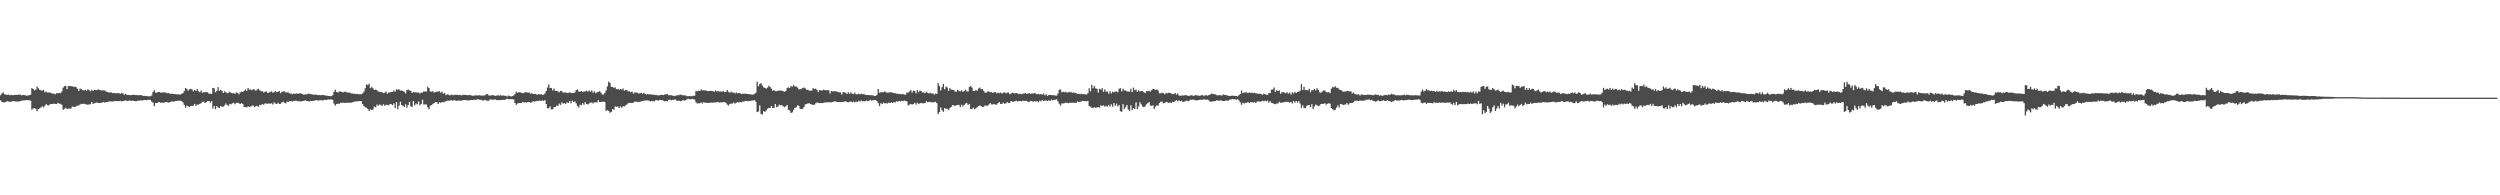 <?xml version="1.0" encoding="UTF-8"?>
<svg xmlns="http://www.w3.org/2000/svg" width="1920" height="150">
  <path d="M0 73.110h1v3.975H0zM1 71.609h1v6.690H1zM2 71.019h1v7.666H2zM3 72.436h1v6.244H3zM4 72.644h1v5.484H4zM5 72.840h1v4.859H5zM6 72.556h1v5.465H6zM7 73.178h1v4.961H7zM8 72.783h1v5.488H8zM9 73.124h1v4.568H9zM10 73.073h1v4.474H10zM11 72.840h1v5.080H11zM12 72.822h1v5.135H12zM13 72.959h1v4.945H13zM14 72.511h1v5.584H14zM15 72.682h1v4.946H15zM16 73.291h1v4.004H16zM17 72.904h1v4.285H17zM18 73.017h1v4.093H18zM19 73.220h1v3.795H19zM20 73.483h1v3.363H20zM21 73.357h1v3.655H21zM22 73.059h1v3.891H22zM23 72.762h1v4.551H23zM24 67.650h1v16.603H24zM25 68.436h1v14.849H25zM26 69.444h1v13.619H26zM27 68.827h1v14.783H27zM28 66.441h1v18.994H28zM29 67.825h1v15.928H29zM30 68.927h1v14.337H30zM31 69.429h1v12.999H31zM32 69.592h1v12.025H32zM33 69.077h1v13.482H33zM34 70.939h1v10.233H34zM35 70.236h1v9.783H35zM36 71.059h1v9.756H36zM37 71.059h1v9.968H37zM38 71.020h1v8.990H38zM39 71.647h1v8.158H39zM40 71.853h1v8.079H40zM41 71.921h1v7.671H41zM42 72.388h1v7.409H42zM43 71.558h1v8.323H43zM44 71.610h1v7.354H44zM45 71.385h1v8.229H45zM46 71.557h1v8.181H46zM47 70.247h1v10.244H47zM48 67.353h1v16.996H48zM49 66.138h1v17.497H49zM50 65.960h1v16.839H50zM51 68.470h1v15.406H51zM52 66.125h1v17.228H52zM53 65.937h1v17.572H53zM54 66.220h1v17.202H54zM55 66.261h1v15.576H55zM56 66.755h1v15.248H56zM57 66.475h1v15.774H57zM58 66.974h1v14.670H58zM59 68.074h1v12.966H59zM60 69.950h1v11.124H60zM61 67.945h1v12.284H61zM62 68.567h1v11.157H62zM63 69.172h1v10.723H63zM64 69.423h1v10.261H64zM65 69.015h1v11.029H65zM66 69.561h1v10.634H66zM67 68.603h1v11.904H67zM68 69.284h1v10.837H68zM69 70.068h1v10.010H69zM70 68.950h1v9.409H70zM71 69.818h1v9.933H71zM72 68.972h1v10.416H72zM73 69.034h1v9.924H73zM74 69.212h1v9.485H74zM75 68.615h1v10.543H75zM76 69.087h1v10.065H76zM77 69.325h1v9.675H77zM78 69.537h1v9.191H78zM79 69.316h1v9.058H79zM80 69.501h1v9.358H80zM81 70.278h1v8.118H81zM82 70.580h1v7.721H82zM83 71.018h1v7.032H83zM84 70.988h1v6.863H84zM85 70.898h1v6.954H85zM86 71.493h1v6.473H86zM87 71.328h1v6.397H87zM88 71.576h1v6.067H88zM89 71.657h1v6.018H89zM90 71.428h1v6.189H90zM91 71.672h1v5.981H91zM92 72.004h1v5.432H92zM93 71.324h1v6.605H93zM94 71.957h1v5.617H94zM95 72.735h1v4.686H95zM96 72.059h1v5.009H96zM97 72.871h1v4.605H97zM98 72.895h1v4.626H98zM99 73.002h1v4.124H99zM100 73.109h1v4.346H100zM101 72.857h1v4.481H101zM102 72.832h1v4.535H102zM103 72.990h1v4.650H103zM104 72.991h1v4.895H104zM105 73.086h1v4.318H105zM106 73.202h1v4.182H106zM107 73.033h1v4.146H107zM108 73.078h1v4.031H108zM109 73.521h1v3.693H109zM110 73.635h1v3.210H110zM111 73.646h1v3.094H111zM112 73.791h1v3.150H112zM113 73.921h1v2.897H113zM114 73.922h1v2.654H114zM115 73.944h1v2.780H115zM116 73.294h1v4.863H116zM117 70.751h1v8.078H117zM118 69.231h1v12.266H118zM119 71.131h1v7.996H119zM120 71.170h1v7.968H120zM121 70.681h1v7.944H121zM122 70.679h1v7.664H122zM123 71.178h1v7.805H123zM124 71.084h1v7.624H124zM125 70.905h1v8.160H125zM126 71.023h1v7.578H126zM127 71.108h1v7.241H127zM128 71.605h1v6.831H128zM129 71.396h1v7.421H129zM130 72.118h1v6.389H130zM131 71.868h1v6.146H131zM132 72.114h1v5.820H132zM133 72.202h1v5.860H133zM134 72.357h1v5.333H134zM135 72.462h1v5.058H135zM136 72.448h1v4.906H136zM137 72.540h1v4.846H137zM138 72.643h1v4.683H138zM139 72.052h1v5.562H139zM140 71.563h1v7.006H140zM141 69.920h1v10.684H141zM142 67.657h1v15.079H142zM143 68.230h1v12.804H143zM144 69.668h1v11.960H144zM145 68.550h1v13.695H145zM146 68.197h1v13.154H146zM147 68.771h1v12.551H147zM148 70.122h1v11.010H148zM149 69.053h1v10.774H149zM150 69.877h1v11.436H150zM151 68.296h1v12.034H151zM152 70.116h1v10.221H152zM153 70.807h1v8.971H153zM154 69.492h1v9.760H154zM155 71.217h1v6.991H155zM156 70.770h1v7.270H156zM157 70.876h1v8.230H157zM158 70.589h1v7.894H158zM159 70.852h1v6.726H159zM160 72.002h1v5.637H160zM161 71.885h1v6.956H161zM162 72.093h1v5.561H162zM163 67.490h1v15.850H163zM164 67.864h1v13.542H164zM165 70.860h1v13.011H165zM166 69.842h1v11.693H166zM167 66.926h1v15.609H167zM168 69.629h1v13.310H168zM169 69.019h1v12.464H169zM170 69.752h1v12.197H170zM171 71.397h1v10.472H171zM172 70.167h1v10.773H172zM173 70.923h1v8.565H173zM174 71.635h1v9.056H174zM175 71.224h1v10.025H175zM176 70.396h1v9.372H176zM177 71.396h1v8.751H177zM178 71.603h1v7.726H178zM179 71.497h1v7.475H179zM180 72.105h1v7.985H180zM181 70.959h1v8.086H181zM182 71.248h1v7.597H182zM183 72.460h1v6.921H183zM184 70.983h1v8.825H184zM185 70.385h1v8.872H185zM186 70.728h1v9.198H186zM187 69.727h1v12.359H187zM188 68.706h1v13.543H188zM189 69.748h1v12.720H189zM190 67.660h1v14.122H190zM191 68.760h1v13.334H191zM192 68.755h1v13.105H192zM193 69.309h1v11.767H193zM194 68.527h1v12.639H194zM195 68.773h1v13.467H195zM196 69.733h1v11.876H196zM197 68.766h1v12.565H197zM198 68.182h1v13.886H198zM199 69.389h1v11.143H199zM200 70.110h1v10.701H200zM201 70.056h1v9.809H201zM202 71.021h1v9.475H202zM203 70.490h1v8.946H203zM204 70.165h1v9.338H204zM205 71.277h1v8.433H205zM206 71.258h1v8.121H206zM207 70.623h1v9.071H207zM208 70.153h1v9.145H208zM209 71.187h1v9.055H209zM210 70.777h1v7.795H210zM211 70.003h1v9.588H211zM212 70.818h1v9.041H212zM213 70.436h1v8.482H213zM214 69.884h1v9.956H214zM215 71.582h1v8.127H215zM216 70.552h1v8.073H216zM217 70.179h1v7.934H217zM218 70.202h1v8.756H218zM219 71.066h1v8.310H219zM220 70.913h1v7.202H220zM221 71.083h1v7.172H221zM222 71.857h1v5.903H222zM223 71.689h1v5.926H223zM224 72.386h1v5.637H224zM225 71.841h1v5.655H225zM226 72.120h1v5.294H226zM227 71.729h1v5.628H227zM228 71.935h1v5.844H228zM229 71.871h1v5.808H229zM230 71.540h1v6.407H230zM231 71.943h1v5.883H231zM232 72.277h1v5.307H232zM233 72.809h1v4.654H233zM234 72.270h1v4.664H234zM235 72.634h1v4.951H235zM236 71.892h1v5.737H236zM237 72.052h1v5.922H237zM238 72.308h1v5.172H238zM239 72.321h1v5.251H239zM240 72.667h1v4.805H240zM241 72.734h1v4.524H241zM242 72.704h1v4.292H242zM243 72.705h1v4.295H243zM244 73.125h1v4.171H244zM245 72.946h1v4.044H245zM246 73.224h1v3.692H246zM247 72.927h1v4.226H247zM248 72.964h1v4.075H248zM249 73.262h1v3.371H249zM250 73.459h1v3.298H250zM251 73.512h1v3.105H251zM252 73.739h1v2.675H252zM253 73.852h1v2.595H253zM254 73.856h1v2.527H254zM255 73.165h1v3.462H255zM256 70.588h1v8.942H256zM257 68.846h1v12.300H257zM258 70.587h1v9.322H258zM259 71.060h1v8.570H259zM260 70.374h1v9.333H260zM261 70.249h1v8.655H261zM262 70.548h1v8.425H262zM263 70.981h1v7.816H263zM264 70.415h1v8.653H264zM265 70.513h1v8.391H265zM266 70.984h1v8.052H266zM267 71.185h1v7.526H267zM268 71.019h1v8.059H268zM269 71.707h1v7.191H269zM270 71.623h1v6.961H270zM271 72.154h1v6.167H271zM272 71.940h1v6.103H272zM273 72.238h1v5.648H273zM274 72.076h1v5.850H274zM275 72.377h1v5.255H275zM276 72.263h1v5.362H276zM277 72.321h1v5.420H277zM278 71.710h1v8.236H278zM279 70.369h1v11.090H279zM280 67.792h1v14.615H280zM281 64.853h1v17.899H281zM282 65.391h1v18.312H282zM283 64.246h1v21.125H283zM284 67.690h1v16.354H284zM285 66.696h1v17.843H285zM286 67.817h1v16.250H286zM287 69.133h1v12.698H287zM288 68.738h1v13.709H288zM289 69.284h1v11.049H289zM290 70.239h1v11.008H290zM291 70.523h1v9.702H291zM292 70.803h1v10.013H292zM293 70.754h1v10.536H293zM294 71.563h1v8.442H294zM295 71.190h1v10.082H295zM296 70.324h1v10.187H296zM297 71.983h1v8.627H297zM298 71.040h1v9.855H298zM299 71.017h1v8.911H299zM300 70.581h1v9.464H300zM301 70.678h1v10.102H301zM302 69.506h1v9.920H302zM303 70.405h1v12.652H303zM304 68.614h1v9.829H304zM305 68.878h1v14.920H305zM306 68.613h1v12.551H306zM307 69.621h1v8.508H307zM308 69.368h1v11.271H308zM309 70.005h1v11.286H309zM310 70.421h1v11.777H310zM311 71.706h1v8.426H311zM312 69.193h1v13.556H312zM313 68.695h1v12.033H313zM314 69.422h1v8.787H314zM315 69.760h1v11.846H315zM316 71.370h1v10.807H316zM317 70.584h1v7.053H317zM318 71.006h1v9.879H318zM319 70.849h1v8.594H319zM320 71.155h1v9.040H320zM321 70.983h1v6.998H321zM322 71.858h1v8.937H322zM323 71.166h1v8.761H323zM324 71.045h1v5.536H324zM325 70.158h1v10.141H325zM326 70.278h1v9.913H326zM327 70.304h1v9.927H327zM328 66.668h1v15.788H328zM329 67.701h1v16.287H329zM330 70.224h1v10.984H330zM331 70.393h1v10.306H331zM332 70.058h1v9.731H332zM333 71.144h1v7.942H333zM334 70.673h1v7.735H334zM335 70.330h1v8.215H335zM336 70.328h1v9.559H336zM337 70.022h1v8.525H337zM338 71.207h1v7.788H338zM339 70.375h1v7.896H339zM340 71.977h1v6.621H340zM341 71.338h1v6.865H341zM342 73.070h1v4.725H342zM343 72.432h1v4.817H343zM344 72.688h1v4.623H344zM345 73.260h1v4.061H345zM346 72.713h1v4.191H346zM347 72.842h1v4.539H347zM348 73.109h1v3.847H348zM349 72.686h1v4.395H349zM350 72.848h1v4.555H350zM351 72.796h1v4.526H351zM352 73.038h1v4.138H352zM353 72.880h1v4.545H353zM354 73.294h1v4.012H354zM355 72.803h1v4.017H355zM356 72.860h1v3.964H356zM357 72.865h1v4.101H357zM358 73.086h1v3.863H358zM359 73.134h1v4.008H359zM360 72.971h1v4.104H360zM361 73.089h1v3.789H361zM362 73.466h1v3.267H362zM363 73.526h1v3.247H363zM364 73.381h1v3.090H364zM365 73.143h1v3.690H365zM366 73.336h1v2.883H366zM367 73.196h1v3.198H367zM368 73.112h1v3.460H368zM369 73.481h1v3.172H369zM370 73.365h1v3.856H370zM371 73.360h1v3.718H371zM372 73.140h1v3.525H372zM373 72.283h1v5.000H373zM374 72.283h1v5.037H374zM375 73.317h1v3.984H375zM376 73.408h1v2.872H376zM377 73.172h1v3.264H377zM378 73.054h1v3.694H378zM379 73.321h1v3.006H379zM380 73.625h1v2.793H380zM381 73.376h1v3.471H381zM382 73.140h1v3.847H382zM383 73.412h1v3.410H383zM384 73.096h1v3.764H384zM385 73.578h1v3.152H385zM386 73.254h1v3.388H386zM387 73.541h1v3.139H387zM388 73.564h1v2.768H388zM389 74.184h1v1.583H389zM390 73.379h1v2.840H390zM391 73.655h1v2.498H391zM392 74.138h1v2.011H392zM393 73.758h1v2.525H393zM394 73.331h1v2.965H394zM395 72.301h1v6.777H395zM396 70.472h1v10.061H396zM397 71.233h1v8.291H397zM398 70.789h1v8.315H398zM399 71.002h1v8.138H399zM400 71.150h1v7.875H400zM401 71.698h1v6.556H401zM402 71.255h1v7.475H402zM403 70.811h1v7.752H403zM404 70.811h1v7.980H404zM405 71.276h1v7.048H405zM406 70.945h1v7.522H406zM407 71.925h1v7.014H407zM408 71.595h1v6.905H408zM409 72.249h1v5.522H409zM410 72.213h1v5.822H410zM411 72.026h1v5.834H411zM412 72.912h1v4.533H412zM413 72.203h1v5.305H413zM414 72.543h1v4.783H414zM415 72.258h1v5.230H415zM416 72.846h1v4.293H416zM417 72.740h1v4.792H417zM418 71.799h1v5.066H418zM419 69.784h1v10.136H419zM420 67.168h1v15.921H420zM421 64.830h1v18.445H421zM422 67.669h1v13.999H422zM423 67.526h1v16.551H423zM424 69.412h1v14.580H424zM425 68.025h1v14.230H425zM426 69.715h1v12.451H426zM427 69.754h1v11.275H427zM428 70.158h1v11.229H428zM429 70.840h1v8.706H429zM430 69.794h1v10.764H430zM431 70.095h1v8.534H431zM432 71.131h1v8.512H432zM433 71.080h1v8.141H433zM434 70.901h1v8.907H434zM435 71.415h1v7.192H435zM436 71.251h1v7.852H436zM437 71.048h1v6.530H437zM438 71.148h1v8.221H438zM439 71.530h1v5.723H439zM440 71.440h1v6.937H440zM441 70.940h1v6.882H441zM442 69.184h1v10.175H442zM443 68.711h1v12.759H443zM444 70.288h1v12.364H444zM445 70.431h1v10.004H445zM446 69.879h1v10.946H446zM447 70.811h1v8.420H447zM448 70.235h1v10.207H448zM449 70.269h1v8.158H449zM450 69.512h1v10.368H450zM451 70.383h1v9.860H451zM452 69.498h1v9.976H452zM453 70.431h1v8.367H453zM454 69.480h1v9.276H454zM455 71.212h1v8.251H455zM456 70.121h1v8.432H456zM457 71.653h1v6.877H457zM458 70.883h1v7.832H458zM459 70.671h1v6.304H459zM460 69.962h1v8.441H460zM461 70.998h1v7.324H461zM462 72.544h1v5.578H462zM463 72.624h1v5.345H463zM464 71.398h1v6.985H464zM465 69.434h1v15.671H465zM466 66.374h1v18.233H466zM467 62.728h1v22.464H467zM468 63.630h1v22.942H468zM469 66.685h1v19.259H469zM470 66.760h1v17.039H470zM471 67.437h1v16.828H471zM472 67.102h1v14.675H472zM473 68.467h1v13.562H473zM474 68.452h1v13.289H474zM475 68.895h1v14.125H475zM476 68.322h1v13.418H476zM477 68.867h1v13.852H477zM478 67.920h1v13.717H478zM479 69.646h1v12.142H479zM480 69.066h1v11.828H480zM481 69.349h1v10.873H481zM482 70.149h1v9.090H482zM483 70.080h1v8.884H483zM484 70.765h1v8.294H484zM485 70.376h1v8.671H485zM486 71.881h1v6.984H486zM487 70.938h1v7.080H487zM488 71.088h1v6.999H488zM489 71.242h1v7.149H489zM490 71.826h1v6.409H490zM491 71.531h1v6.803H491zM492 71.286h1v6.411H492zM493 72.011h1v5.593H493zM494 71.324h1v5.964H494zM495 72.007h1v5.200H495zM496 72.602h1v4.560H496zM497 72.111h1v4.982H497zM498 72.566h1v4.812H498zM499 72.360h1v5.550H499zM500 72.663h1v4.813H500zM501 72.763h1v5.028H501zM502 72.777h1v5.078H502zM503 73.018h1v3.972H503zM504 72.988h1v3.863H504zM505 73.357h1v4.004H505zM506 73.140h1v3.632H506zM507 72.877h1v3.976H507zM508 72.856h1v4.074H508zM509 73.031h1v4.353H509zM510 72.531h1v5.274H510zM511 72.426h1v5.256H511zM512 72.192h1v5.629H512zM513 73.101h1v3.662H513zM514 73.143h1v3.374H514zM515 73.105h1v3.945H515zM516 73.432h1v3.218H516zM517 73.642h1v3.055H517zM518 73.840h1v2.415H518zM519 73.223h1v3.924H519zM520 73.151h1v4.341H520zM521 73.082h1v4.199H521zM522 72.657h1v5.128H522zM523 72.792h1v4.685H523zM524 73.291h1v3.550H524zM525 73.157h1v4.133H525zM526 73.338h1v3.675H526zM527 73.871h1v2.505H527zM528 73.866h1v1.944H528zM529 73.794h1v2.491H529zM530 73.859h1v2.412H530zM531 73.859h1v2.011H531zM532 73.597h1v2.674H532zM533 73.472h1v2.983H533zM534 70.010h1v8.621H534zM535 70.105h1v9.415H535zM536 69.636h1v9.696H536zM537 69.955h1v9.392H537zM538 68.651h1v9.940H538zM539 69.415h1v10.092H539zM540 69.327h1v9.107H540zM541 69.465h1v9.492H541zM542 69.570h1v9.277H542zM543 69.969h1v9.088H543zM544 69.928h1v9.055H544zM545 69.808h1v9.092H545zM546 69.845h1v8.892H546zM547 70.006h1v8.910H547zM548 70.385h1v8.361H548zM549 69.497h1v9.102H549zM550 70.304h1v8.351H550zM551 69.807h1v8.475H551zM552 70.292h1v8.558H552zM553 70.170h1v8.415H553zM554 70.438h1v8.265H554zM555 69.960h1v8.484H555zM556 70.750h1v7.806H556zM557 70.612h1v8.219H557zM558 69.086h1v11.216H558zM559 70.551h1v10.475H559zM560 71.238h1v8.488H560zM561 70.353h1v9.297H561zM562 71.108h1v8.305H562zM563 71.019h1v7.609H563zM564 71.732h1v7.821H564zM565 70.984h1v7.862H565zM566 71.686h1v6.666H566zM567 71.476h1v7.343H567zM568 71.591h1v6.663H568zM569 72.274h1v6.254H569zM570 71.857h1v6.106H570zM571 72.078h1v5.923H571zM572 71.856h1v5.605H572zM573 72.212h1v5.288H573zM574 72.242h1v5.557H574zM575 72.415h1v5.040H575zM576 72.448h1v5.181H576zM577 72.586h1v4.547H577zM578 72.584h1v4.540H578zM579 72.165h1v4.740H579zM580 71.108h1v7.046H580zM581 62.658h1v23.438H581zM582 66.249h1v19.350H582zM583 64.565h1v16.372H583zM584 63.825h1v23.660H584zM585 65.643h1v22.330H585zM586 67.056h1v18.364H586zM587 67.574h1v18.270H587zM588 68.061h1v16.836H588zM589 67.272h1v16.163H589zM590 65.776h1v17.069H590zM591 66.868h1v16.031H591zM592 68.097h1v13.235H592zM593 69.684h1v13.289H593zM594 69.293h1v13.557H594zM595 70.039h1v9.908H595zM596 70.011h1v12.238H596zM597 69.684h1v12.151H597zM598 69.525h1v10.843H598zM599 69.551h1v11.392H599zM600 69.590h1v11.117H600zM601 70.090h1v11.530H601zM602 70.458h1v11.933H602zM603 69.826h1v11.738H603zM604 67.701h1v12.878H604zM605 67.006h1v17.282H605zM606 67.629h1v17.278H606zM607 66.030h1v20.760H607zM608 66.617h1v19.715H608zM609 65.317h1v19.068H609zM610 66.385h1v16.491H610zM611 66.427h1v16.059H611zM612 67.232h1v13.712H612zM613 68.521h1v12.753H613zM614 68.578h1v14.976H614zM615 68.200h1v15.568H615zM616 67.644h1v15.928H616zM617 67.169h1v14.988H617zM618 67.986h1v12.193H618zM619 68.980h1v10.921H619zM620 68.924h1v10.492H620zM621 69.600h1v9.668H621zM622 69.650h1v10.343H622zM623 69.469h1v10.774H623zM624 67.668h1v12.908H624zM625 68.312h1v12.093H625zM626 68.109h1v11.208H626zM627 69.077h1v9.614H627zM628 70.801h1v8.107H628zM629 69.168h1v10.101H629zM630 69.486h1v9.609H630zM631 69.499h1v9.707H631zM632 68.849h1v10.160H632zM633 69.115h1v9.580H633zM634 69.424h1v9.139H634zM635 69.188h1v9.483H635zM636 69.388h1v9.118H636zM637 71.885h1v6.714H637zM638 69.905h1v8.740H638zM639 70.208h1v8.145H639zM640 70.075h1v7.879H640zM641 70.106h1v7.646H641zM642 70.179h1v8.054H642zM643 70.711h1v7.716H643zM644 70.923h1v7.391H644zM645 70.972h1v7.457H645zM646 72.596h1v5.682H646zM647 70.740h1v7.626H647zM648 70.944h1v7.005H648zM649 71.228h1v6.597H649zM650 72.182h1v6.179H650zM651 70.802h1v7.787H651zM652 72.075h1v6.132H652zM653 70.890h1v7.066H653zM654 71.927h1v6.585H654zM655 72.318h1v5.634H655zM656 71.116h1v7.473H656zM657 72.485h1v5.513H657zM658 72.364h1v6.059H658zM659 71.920h1v5.428H659zM660 72.451h1v5.507H660zM661 71.919h1v5.278H661zM662 72.306h1v5.458H662zM663 72.275h1v5.456H663zM664 72.759h1v5.006H664zM665 73.007h1v4.275H665zM666 72.930h1v4.736H666zM667 73.128h1v4.230H667zM668 73.108h1v3.547H668zM669 73.089h1v4.302H669zM670 73.200h1v3.694H670zM671 73.701h1v3.002H671zM672 73.654h1v3.130H672zM673 72.747h1v4.972H673zM674 68.396h1v10.874H674zM675 71.236h1v10.207H675zM676 70.936h1v8.317H676zM677 70.758h1v9.138H677zM678 70.812h1v7.978H678zM679 70.162h1v9.172H679zM680 70.933h1v8.396H680zM681 71.165h1v8.272H681zM682 71.156h1v7.758H682zM683 70.671h1v8.383H683zM684 71.101h1v7.525H684zM685 71.004h1v8.121H685zM686 71.507h1v6.965H686zM687 71.536h1v7.164H687zM688 71.950h1v5.844H688zM689 71.958h1v6.111H689zM690 72.277h1v5.220H690zM691 72.096h1v5.816H691zM692 72.466h1v4.985H692zM693 72.143h1v5.561H693zM694 72.616h1v4.601H694zM695 72.744h1v4.717H695zM696 71.111h1v6.756H696zM697 71.105h1v9.893H697zM698 70.272h1v10.097H698zM699 69.097h1v10.703H699zM700 71.103h1v9.198H700zM701 69.560h1v10.424H701zM702 69.869h1v9.019H702zM703 71.683h1v8.683H703zM704 69.124h1v9.762H704zM705 70.784h1v8.968H705zM706 69.565h1v9.772H706zM707 69.976h1v9.137H707zM708 71.047h1v8.246H708zM709 70.973h1v8.434H709zM710 71.628h1v7.427H710zM711 70.383h1v7.389H711zM712 71.301h1v7.169H712zM713 71.732h1v6.481H713zM714 71.300h1v7.130H714zM715 71.834h1v6.708H715zM716 71.689h1v6.863H716zM717 72.647h1v5.854H717zM718 71.773h1v6.326H718zM719 72.146h1v7.101H719zM720 63.879h1v23.746H720zM721 66.011h1v20.057H721zM722 69.439h1v13.074H722zM723 66.953h1v17.785H723zM724 64.482h1v21.313H724zM725 68.567h1v14.456H725zM726 66.465h1v17.015H726zM727 67.208h1v16.426H727zM728 69.791h1v14.727H728zM729 67.751h1v15.278H729zM730 68.774h1v13.413H730zM731 69.012h1v11.734H731zM732 68.998h1v11.810H732zM733 70.351h1v11.094H733zM734 70.416h1v10.389H734zM735 68.984h1v11.641H735zM736 69.850h1v10.671H736zM737 70.199h1v12.148H737zM738 69.388h1v10.992H738zM739 70.527h1v11.219H739zM740 69.920h1v10.737H740zM741 68.842h1v10.703H741zM742 70.133h1v8.936H742zM743 70.257h1v10.267H743zM744 66.837h1v13.000H744zM745 65.934h1v17.772H745zM746 67.349h1v16.311H746zM747 69.883h1v12.830H747zM748 69.952h1v13.988H748zM749 69.043h1v14.206H749zM750 69.764h1v12.623H750zM751 67.981h1v13.543H751zM752 67.243h1v13.731H752zM753 68.488h1v12.973H753zM754 68.409h1v13.790H754zM755 69.778h1v12.240H755zM756 71.129h1v9.838H756zM757 71.114h1v10.063H757zM758 70.276h1v10.954H758zM759 70.241h1v10.043H759zM760 70.919h1v8.284H760zM761 70.581h1v9.613H761zM762 71.422h1v8.876H762zM763 70.778h1v9.093H763zM764 70.786h1v9.607H764zM765 71.654h1v8.704H765zM766 71.093h1v8.174H766zM767 71.577h1v6.871H767zM768 71.082h1v8.745H768zM769 71.840h1v7.916H769zM770 71.173h1v7.627H770zM771 70.843h1v8.827H771zM772 71.685h1v7.732H772zM773 71.164h1v7.269H773zM774 71.057h1v8.081H774zM775 72.324h1v6.684H775zM776 71.774h1v5.812H776zM777 71.220h1v7.018H777zM778 71.504h1v6.597H778zM779 71.777h1v6.018H779zM780 71.435h1v5.897H780zM781 71.796h1v6.157H781zM782 72.366h1v5.248H782zM783 71.825h1v5.815H783zM784 72.374h1v5.454H784zM785 71.952h1v5.437H785zM786 71.835h1v5.674H786zM787 71.491h1v5.969H787zM788 72.018h1v5.397H788zM789 71.909h1v6.399H789zM790 71.600h1v6.587H790zM791 72.143h1v5.447H791zM792 71.740h1v5.784H792zM793 71.836h1v6.479H793zM794 71.448h1v6.187H794zM795 71.872h1v6.136H795zM796 72.377h1v5.350H796zM797 72.020h1v6.470H797zM798 72.483h1v4.869H798zM799 72.127h1v5.756H799zM800 72.734h1v4.109H800zM801 71.786h1v5.871H801zM802 73.222h1v4.038H802zM803 72.383h1v4.835H803zM804 73.554h1v4.123H804zM805 72.888h1v4.083H805zM806 72.894h1v4.695H806zM807 72.995h1v3.522H807zM808 73.158h1v3.946H808zM809 73.047h1v3.560H809zM810 73.430h1v3.157H810zM811 73.440h1v2.840H811zM812 71.894h1v5.977H812zM813 68.991h1v10.682H813zM814 68.721h1v12.493H814zM815 70.916h1v8.472H815zM816 70.423h1v9.074H816zM817 70.802h1v8.396H817zM818 70.398h1v8.459H818zM819 71.268h1v7.776H819zM820 70.605h1v8.651H820zM821 70.993h1v7.917H821zM822 70.513h1v8.488H822zM823 71.313h1v7.630H823zM824 70.916h1v7.879H824zM825 71.499h1v7.559H825zM826 71.485h1v7.444H826zM827 72.067h1v5.824H827zM828 71.974h1v6.468H828zM829 72.340h1v5.824H829zM830 71.973h1v5.929H830zM831 72.399h1v5.047H831zM832 72.135h1v5.475H832zM833 72.478h1v5.218H833zM834 72.584h1v5.222H834zM835 71.592h1v5.909H835zM836 67.809h1v13.651H836zM837 70.128h1v11.867H837zM838 65.099h1v17.627H838zM839 67.734h1v15.182H839zM840 66.029h1v16.364H840zM841 67.899h1v14.988H841zM842 68.178h1v14.287H842zM843 71.077h1v11.198H843zM844 68.160h1v14.523H844zM845 68.878h1v11.955H845zM846 67.729h1v13.688H846zM847 70.539h1v10.369H847zM848 68.602h1v13.320H848zM849 70.454h1v10.876H849zM850 70.248h1v11.635H850zM851 71.978h1v8.620H851zM852 69.969h1v11.899H852zM853 71.777h1v8.339H853zM854 70.393h1v11.560H854zM855 70.914h1v8.260H855zM856 70.305h1v10.967H856zM857 70.263h1v9.346H857zM858 70.876h1v10.872H858zM859 68.147h1v12.433H859zM860 67.678h1v17.779H860zM861 70.240h1v15.571H861zM862 68.142h1v11.850H862zM863 69.490h1v14.240H863zM864 69.470h1v12.924H864zM865 70.212h1v10.382H865zM866 70.224h1v13.913H866zM867 70.439h1v14.739H867zM868 68.132h1v12.785H868zM869 70.650h1v13.957H869zM870 67.284h1v15.726H870zM871 69.258h1v14.468H871zM872 68.783h1v9.854H872zM873 70.561h1v13.230H873zM874 69.396h1v12.369H874zM875 70.244h1v8.284H875zM876 69.920h1v10.205H876zM877 69.850h1v11.972H877zM878 70.833h1v11.487H878zM879 71.542h1v10.164H879zM880 69.966h1v10.149H880zM881 70.018h1v9.252H881zM882 69.700h1v8.651H882zM883 70.275h1v10.630H883zM884 69.219h1v12.197H884zM885 68.342h1v12.569H885zM886 68.519h1v15.121H886zM887 69.174h1v12.702H887zM888 68.563h1v12.263H888zM889 69.517h1v11.667H889zM890 71.800h1v7.367H890zM891 71.611h1v6.521H891zM892 71.154h1v6.849H892zM893 71.574h1v7.763H893zM894 72.389h1v6.765H894zM895 71.320h1v6.871H895zM896 71.679h1v6.843H896zM897 71.250h1v7.817H897zM898 71.248h1v7.467H898zM899 71.826h1v7.392H899zM900 72.321h1v5.857H900zM901 72.152h1v6.189H901zM902 71.448h1v6.273H902zM903 72.693h1v4.178H903zM904 71.767h1v6.058H904zM905 73.370h1v3.661H905zM906 73.553h1v4.206H906zM907 73.378h1v4.041H907zM908 73.345h1v5.025H908zM909 73.283h1v4.619H909zM910 73.036h1v4.651H910zM911 73.221h1v4.037H911zM912 73.661h1v4.176H912zM913 73.522h1v3.677H913zM914 73.237h1v3.335H914zM915 73.179h1v3.521H915zM916 73.793h1v2.588H916zM917 73.279h1v3.514H917zM918 73.051h1v4.094H918zM919 73.280h1v3.688H919zM920 73.431h1v3.443H920zM921 73.559h1v3.063H921zM922 73.197h1v3.380H922zM923 73.014h1v3.679H923zM924 73.809h1v2.461H924zM925 73.081h1v3.381H925zM926 73.210h1v3.447H926zM927 73.466h1v2.958H927zM928 72.984h1v4.254H928zM929 72.592h1v5.588H929zM930 71.828h1v6.181H930zM931 72.133h1v5.763H931zM932 72.366h1v5.372H932zM933 72.491h1v5.150H933zM934 73.087h1v3.802H934zM935 73.279h1v4.102H935zM936 72.989h1v4.255H936zM937 73.168h1v3.767H937zM938 73.417h1v4.028H938zM939 72.485h1v5.085H939zM940 72.869h1v4.702H940zM941 72.947h1v4.204H941zM942 73.321h1v3.947H942zM943 73.639h1v3.607H943zM944 73.691h1v2.804H944zM945 73.588h1v2.839H945zM946 73.454h1v2.640H946zM947 73.510h1v2.798H947zM948 73.656h1v2.517H948zM949 73.741h1v2.836H949zM950 74.020h1v2.165H950zM951 73.046h1v4.126H951zM952 72.258h1v6.416H952zM953 69.585h1v10.906H953zM954 71.512h1v7.386H954zM955 71.022h1v8.543H955zM956 71.038h1v7.896H956zM957 70.926h1v8.082H957zM958 71.610h1v6.729H958zM959 70.948h1v8.126H959zM960 71.293h1v7.228H960zM961 71.222h1v7.176H961zM962 71.527h1v7.386H962zM963 71.145h1v7.121H963zM964 71.724h1v7.309H964zM965 71.789h1v6.265H965zM966 72.023h1v5.809H966zM967 72.009h1v6.012H967zM968 72.112h1v5.908H968zM969 72.878h1v4.465H969zM970 71.995h1v5.715H970zM971 72.350h1v4.991H971zM972 72.710h1v5.070H972zM973 72.836h1v4.306H973zM974 71.365h1v7.531H974zM975 71.545h1v6.106H975zM976 68.878h1v10.085H976zM977 68.694h1v10.588H977zM978 67.211h1v12.535H978zM979 70.691h1v9.409H979zM980 69.304h1v10.257H980zM981 69.832h1v9.594H981zM982 69.481h1v8.766H982zM983 72.036h1v6.859H983zM984 70.833h1v8.044H984zM985 70.879h1v7.647H985zM986 71.033h1v7.458H986zM987 71.626h1v6.484H987zM988 70.861h1v7.547H988zM989 71.851h1v6.382H989zM990 71.140h1v7.780H990zM991 72.660h1v5.552H991zM992 70.807h1v8.665H992zM993 71.786h1v5.783H993zM994 70.485h1v8.339H994zM995 71.420h1v6.096H995zM996 70.583h1v8.149H996zM997 70.431h1v7.173H997zM998 69.618h1v9.907H998zM999 64.577h1v18.280H999zM1000 69.154h1v11.667H1000zM1001 66.699h1v16.149H1001zM1002 69.223h1v13.866H1002zM1003 69.135h1v12.226H1003zM1004 69.411h1v11.352H1004zM1005 68.158h1v12.580H1005zM1006 70.862h1v11.505H1006zM1007 69.217h1v10.774H1007zM1008 69.351h1v14.429H1008zM1009 68.221h1v13.571H1009zM1010 69.440h1v10.867H1010zM1011 67.735h1v13.132H1011zM1012 69.062h1v12.480H1012zM1013 70.891h1v10.196H1013zM1014 71.241h1v8.653H1014zM1015 70.316h1v9.382H1015zM1016 69.488h1v10.280H1016zM1017 69.504h1v9.749H1017zM1018 70.600h1v9.784H1018zM1019 70.987h1v8.709H1019zM1020 70.741h1v8.559H1020zM1021 71.523h1v8.047H1021zM1022 68.063h1v14.922H1022zM1023 66.675h1v17.173H1023zM1024 67.107h1v17.654H1024zM1025 66.284h1v17.967H1025zM1026 67.485h1v15.122H1026zM1027 67.402h1v13.510H1027zM1028 68.641h1v13.981H1028zM1029 69.101h1v10.771H1029zM1030 69.532h1v10.499H1030zM1031 70.437h1v10.246H1031zM1032 70.289h1v10.035H1032zM1033 70.315h1v9.934H1033zM1034 69.711h1v9.435H1034zM1035 69.914h1v10.555H1035zM1036 70.249h1v9.155H1036zM1037 70.052h1v8.941H1037zM1038 71.797h1v7.381H1038zM1039 71.022h1v7.463H1039zM1040 72.112h1v5.367H1040zM1041 72.505h1v4.852H1041zM1042 72.677h1v4.762H1042zM1043 72.336h1v5.170H1043zM1044 73.417h1v3.756H1044zM1045 72.536h1v4.762H1045zM1046 72.657h1v4.752H1046zM1047 73.008h1v4.239H1047zM1048 72.905h1v4.135H1048zM1049 72.969h1v3.518H1049zM1050 72.484h1v4.162H1050zM1051 72.827h1v3.481H1051zM1052 72.813h1v4.232H1052zM1053 72.872h1v3.822H1053zM1054 73.196h1v4.227H1054zM1055 72.784h1v4.901H1055zM1056 72.497h1v5.614H1056zM1057 72.929h1v4.721H1057zM1058 72.923h1v4.129H1058zM1059 73.461h1v4.309H1059zM1060 73.047h1v4.580H1060zM1061 73.711h1v3.629H1061zM1062 73.229h1v3.763H1062zM1063 73.056h1v4.394H1063zM1064 72.752h1v4.862H1064zM1065 73.139h1v3.640H1065zM1066 72.592h1v4.909H1066zM1067 72.953h1v4.740H1067zM1068 72.040h1v6.385H1068zM1069 72.511h1v5.403H1069zM1070 72.447h1v5.265H1070zM1071 73.023h1v3.801H1071zM1072 73.224h1v3.999H1072zM1073 73.097h1v4.086H1073zM1074 73.200h1v4.024H1074zM1075 73.203h1v3.786H1075zM1076 73.101h1v3.629H1076zM1077 73.117h1v3.990H1077zM1078 72.658h1v4.342H1078zM1079 73.231h1v3.716H1079zM1080 72.736h1v4.060H1080zM1081 72.775h1v3.931H1081zM1082 73.178h1v3.239H1082zM1083 73.114h1v3.709H1083zM1084 73.253h1v3.626H1084zM1085 73.276h1v3.473H1085zM1086 73.152h1v3.539H1086zM1087 73.110h1v3.353H1087zM1088 73.329h1v3.221H1088zM1089 73.303h1v2.877H1089zM1090 73.268h1v3.306H1090zM1091 70.347h1v8.559H1091zM1092 68.703h1v10.642H1092zM1093 70.310h1v8.639H1093zM1094 69.609h1v9.102H1094zM1095 68.556h1v11.193H1095zM1096 69.343h1v9.677H1096zM1097 69.398h1v9.601H1097zM1098 69.971h1v9.157H1098zM1099 69.636h1v9.538H1099zM1100 70.014h1v9.377H1100zM1101 69.823h1v8.625H1101zM1102 70.635h1v8.335H1102zM1103 69.635h1v9.230H1103zM1104 70.472h1v8.598H1104zM1105 70.067h1v8.596H1105zM1106 70.234h1v8.682H1106zM1107 69.938h1v8.897H1107zM1108 70.409h1v8.406H1108zM1109 70.242h1v8.732H1109zM1110 70.597h1v8.445H1110zM1111 70.661h1v8.059H1111zM1112 70.121h1v8.717H1112zM1113 70.701h1v7.861H1113zM1114 69.974h1v9.750H1114zM1115 70.569h1v9.816H1115zM1116 68.927h1v10.104H1116zM1117 70.198h1v10.562H1117zM1118 69.221h1v9.023H1118zM1119 70.767h1v10.119H1119zM1120 70.709h1v9.481H1120zM1121 70.601h1v9.278H1121zM1122 70.824h1v9.221H1122zM1123 70.459h1v9.541H1123zM1124 70.755h1v9.273H1124zM1125 70.537h1v9.376H1125zM1126 70.888h1v9.040H1126zM1127 70.580h1v8.938H1127zM1128 71.156h1v8.743H1128zM1129 70.410h1v9.038H1129zM1130 71.212h1v8.668H1130zM1131 70.208h1v9.320H1131zM1132 71.786h1v7.675H1132zM1133 70.352h1v8.961H1133zM1134 71.691h1v8.422H1134zM1135 70.103h1v7.439H1135zM1136 70.515h1v9.286H1136zM1137 66.772h1v12.552H1137zM1138 66.183h1v21.550H1138zM1139 65.986h1v18.717H1139zM1140 68.145h1v18.857H1140zM1141 66.589h1v19.369H1141zM1142 66.391h1v15.033H1142zM1143 68.532h1v14.855H1143zM1144 69.035h1v17.686H1144zM1145 68.869h1v16.722H1145zM1146 67.569h1v14.879H1146zM1147 68.481h1v12.433H1147zM1148 69.517h1v15.671H1148zM1149 69.328h1v14.000H1149zM1150 68.761h1v12.678H1150zM1151 69.938h1v13.426H1151zM1152 70.752h1v8.201H1152zM1153 70.064h1v11.048H1153zM1154 69.593h1v10.048H1154zM1155 70.455h1v12.012H1155zM1156 70.794h1v9.427H1156zM1157 70.800h1v9.270H1157zM1158 70.490h1v8.369H1158zM1159 71.110h1v10.257H1159zM1160 70.975h1v9.822H1160zM1161 64.896h1v16.203H1161zM1162 65.686h1v15.563H1162zM1163 67.778h1v15.448H1163zM1164 65.884h1v15.995H1164zM1165 66.007h1v14.339H1165zM1166 66.063h1v15.491H1166zM1167 67.420h1v13.228H1167zM1168 66.708h1v13.044H1168zM1169 66.338h1v15.107H1169zM1170 66.138h1v14.522H1170zM1171 68.942h1v9.811H1171zM1172 67.561h1v12.554H1172zM1173 69.134h1v10.694H1173zM1174 67.670h1v12.245H1174zM1175 68.967h1v9.839H1175zM1176 68.125h1v11.752H1176zM1177 68.187h1v10.996H1177zM1178 69.482h1v9.564H1178zM1179 70.103h1v8.970H1179zM1180 69.344h1v9.808H1180zM1181 68.811h1v9.892H1181zM1182 70.174h1v8.766H1182zM1183 71.090h1v7.708H1183zM1184 70.488h1v8.053H1184zM1185 70.081h1v8.343H1185zM1186 69.993h1v8.665H1186zM1187 70.825h1v7.609H1187zM1188 70.352h1v8.399H1188zM1189 70.877h1v7.647H1189zM1190 70.280h1v8.217H1190zM1191 71.207h1v7.060H1191zM1192 70.799h1v7.349H1192zM1193 70.371h1v7.809H1193zM1194 70.473h1v8.158H1194zM1195 71.357h1v7.184H1195zM1196 71.018h1v7.326H1196zM1197 71.160h1v7.125H1197zM1198 72.235h1v5.830H1198zM1199 71.765h1v5.793H1199zM1200 71.592h1v6.616H1200zM1201 71.872h1v6.517H1201zM1202 72.005h1v6.107H1202zM1203 72.320h1v5.507H1203zM1204 71.868h1v6.078H1204zM1205 72.124h1v6.363H1205zM1206 71.489h1v6.662H1206zM1207 70.937h1v7.815H1207zM1208 71.613h1v7.704H1208zM1209 70.957h1v8.187H1209zM1210 72.148h1v5.654H1210zM1211 71.763h1v7.385H1211zM1212 70.829h1v8.119H1212zM1213 71.349h1v6.931H1213zM1214 72.689h1v4.858H1214zM1215 72.493h1v5.449H1215zM1216 71.875h1v6.055H1216zM1217 71.608h1v6.210H1217zM1218 72.672h1v4.976H1218zM1219 72.660h1v4.697H1219zM1220 72.550h1v5.542H1220zM1221 71.945h1v5.644H1221zM1222 72.773h1v4.767H1222zM1223 72.333h1v5.424H1223zM1224 72.564h1v5.453H1224zM1225 72.367h1v5.457H1225zM1226 72.603h1v4.723H1226zM1227 72.607h1v4.853H1227zM1228 72.583h1v5.226H1228zM1229 72.425h1v5.158H1229zM1230 71.126h1v7.399H1230zM1231 67.411h1v15.038H1231zM1232 69.008h1v11.380H1232zM1233 68.482h1v12.791H1233zM1234 68.047h1v12.027H1234zM1235 68.794h1v11.916H1235zM1236 67.488h1v12.799H1236zM1237 68.981h1v12.324H1237zM1238 67.924h1v12.406H1238zM1239 69.004h1v12.050H1239zM1240 68.184h1v12.346H1240zM1241 68.528h1v11.988H1241zM1242 69.377h1v11.423H1242zM1243 68.753h1v10.929H1243zM1244 69.431h1v10.801H1244zM1245 68.382h1v11.208H1245zM1246 69.243h1v10.930H1246zM1247 68.841h1v10.728H1247zM1248 69.358h1v10.466H1248zM1249 69.466h1v10.125H1249zM1250 70.066h1v9.744H1250zM1251 69.697h1v9.342H1251zM1252 70.341h1v9.227H1252zM1253 67.193h1v13.952H1253zM1254 68.212h1v13.570H1254zM1255 63.823h1v19.811H1255zM1256 65.394h1v16.434H1256zM1257 65.513h1v17.920H1257zM1258 69.687h1v12.282H1258zM1259 66.194h1v14.716H1259zM1260 65.978h1v15.180H1260zM1261 66.190h1v16.160H1261zM1262 64.911h1v16.033H1262zM1263 66.943h1v14.620H1263zM1264 66.232h1v14.471H1264zM1265 67.273h1v13.309H1265zM1266 67.648h1v13.168H1266zM1267 68.003h1v11.788H1267zM1268 68.866h1v12.502H1268zM1269 68.558h1v11.143H1269zM1270 69.673h1v11.681H1270zM1271 68.437h1v13.003H1271zM1272 70.097h1v11.285H1272zM1273 69.097h1v12.681H1273zM1274 69.890h1v11.631H1274zM1275 69.851h1v11.606H1275zM1276 69.189h1v11.636H1276zM1277 66.410h1v16.738H1277zM1278 67.969h1v15.387H1278zM1279 66.997h1v15.305H1279zM1280 68.305h1v15.397H1280zM1281 68.012h1v12.861H1281zM1282 67.447h1v15.982H1282zM1283 68.664h1v12.886H1283zM1284 69.264h1v13.212H1284zM1285 68.337h1v13.755H1285zM1286 67.893h1v13.003H1286zM1287 69.526h1v12.834H1287zM1288 68.519h1v11.335H1288zM1289 69.275h1v12.134H1289zM1290 69.561h1v10.353H1290zM1291 70.568h1v11.070H1291zM1292 70.348h1v8.539H1292zM1293 69.780h1v10.319H1293zM1294 70.331h1v10.640H1294zM1295 70.560h1v10.039H1295zM1296 70.479h1v9.351H1296zM1297 70.323h1v9.122H1297zM1298 71.205h1v9.619H1298zM1299 70.193h1v9.641H1299zM1300 65.423h1v15.123H1300zM1301 65.212h1v16.492H1301zM1302 65.859h1v15.216H1302zM1303 65.612h1v15.237H1303zM1304 66.225h1v14.259H1304zM1305 65.153h1v14.957H1305zM1306 67.689h1v13.492H1306zM1307 65.870h1v14.766H1307zM1308 67.330h1v13.346H1308zM1309 66.093h1v13.299H1309zM1310 68.341h1v12.031H1310zM1311 67.062h1v13.152H1311zM1312 67.982h1v11.476H1312zM1313 68.011h1v11.624H1313zM1314 68.799h1v10.919H1314zM1315 67.990h1v11.190H1315zM1316 68.471h1v11.304H1316zM1317 68.982h1v9.826H1317zM1318 69.872h1v9.037H1318zM1319 68.775h1v10.373H1319zM1320 69.491h1v9.475H1320zM1321 70.007h1v8.604H1321zM1322 69.293h1v9.770H1322zM1323 70.176h1v8.271H1323zM1324 69.828h1v9.144H1324zM1325 70.082h1v9.019H1325zM1326 69.879h1v9.167H1326zM1327 69.992h1v9.420H1327zM1328 70.328h1v8.497H1328zM1329 70.807h1v7.951H1329zM1330 70.665h1v7.659H1330zM1331 70.479h1v8.170H1331zM1332 70.762h1v7.708H1332zM1333 71.021h1v7.191H1333zM1334 71.082h1v6.690H1334zM1335 70.898h1v7.366H1335zM1336 71.316h1v7.293H1336zM1337 71.564h1v6.126H1337zM1338 71.639h1v5.973H1338zM1339 71.575h1v6.457H1339zM1340 71.809h1v6.623H1340zM1341 72.079h1v5.398H1341zM1342 72.159h1v5.799H1342zM1343 72.297h1v6.015H1343zM1344 71.988h1v5.802H1344zM1345 72.259h1v5.506H1345zM1346 72.242h1v6.462H1346zM1347 72.473h1v6.052H1347zM1348 71.317h1v7.434H1348zM1349 71.415h1v7.038H1349zM1350 71.919h1v6.603H1350zM1351 70.895h1v6.853H1351zM1352 72.375h1v5.965H1352zM1353 70.944h1v7.048H1353zM1354 72.443h1v6.055H1354zM1355 72.498h1v4.882H1355zM1356 72.199h1v5.864H1356zM1357 71.240h1v7.202H1357zM1358 72.274h1v4.958H1358zM1359 72.817h1v4.820H1359zM1360 72.159h1v5.285H1360zM1361 72.167h1v6.486H1361zM1362 72.068h1v5.620H1362zM1363 72.455h1v4.990H1363zM1364 72.279h1v5.199H1364zM1365 71.945h1v6.354H1365zM1366 72.204h1v5.750H1366zM1367 72.007h1v5.495H1367zM1368 72.517h1v5.207H1368zM1369 71.766h1v6.983H1369zM1370 68.524h1v11.866H1370zM1371 69.388h1v10.916H1371zM1372 68.869h1v11.398H1372zM1373 67.761h1v11.389H1373zM1374 68.928h1v12.093H1374zM1375 67.476h1v12.960H1375zM1376 69.021h1v11.617H1376zM1377 68.700h1v11.293H1377zM1378 69.644h1v10.664H1378zM1379 69.534h1v10.196H1379zM1380 69.629h1v10.285H1380zM1381 69.387h1v9.590H1381zM1382 69.964h1v9.594H1382zM1383 69.771h1v9.518H1383zM1384 70.112h1v8.883H1384zM1385 70.192h1v8.948H1385zM1386 69.429h1v9.288H1386zM1387 70.346h1v8.876H1387zM1388 70.094h1v8.718H1388zM1389 70.421h1v8.424H1389zM1390 70.282h1v8.473H1390zM1391 70.428h1v8.670H1391zM1392 69.895h1v9.579H1392zM1393 69.006h1v11.456H1393zM1394 69.246h1v11.561H1394zM1395 69.115h1v11.320H1395zM1396 68.588h1v11.795H1396zM1397 70.535h1v9.957H1397zM1398 69.391h1v10.839H1398zM1399 69.202h1v11.603H1399zM1400 69.165h1v11.500H1400zM1401 69.709h1v9.083H1401zM1402 69.719h1v10.613H1402zM1403 69.508h1v10.638H1403zM1404 71.147h1v8.846H1404zM1405 69.611h1v9.111H1405zM1406 70.109h1v9.453H1406zM1407 70.728h1v8.796H1407zM1408 70.077h1v8.365H1408zM1409 70.598h1v8.976H1409zM1410 70.370h1v8.258H1410zM1411 70.359h1v8.843H1411zM1412 70.542h1v8.378H1412zM1413 71.224h1v7.859H1413zM1414 70.867h1v7.570H1414zM1415 68.400h1v10.097H1415zM1416 63.283h1v22.653H1416zM1417 66.599h1v18.771H1417zM1418 62.752h1v18.724H1418zM1419 64.590h1v19.961H1419zM1420 64.993h1v21.469H1420zM1421 67.260h1v18.727H1421zM1422 65.766h1v18.437H1422zM1423 69.255h1v15.573H1423zM1424 65.355h1v15.761H1424zM1425 66.474h1v16.776H1425zM1426 68.189h1v16.206H1426zM1427 66.941h1v14.514H1427zM1428 68.079h1v15.344H1428zM1429 67.754h1v13.570H1429zM1430 67.426h1v13.512H1430zM1431 68.901h1v12.398H1431zM1432 69.363h1v13.380H1432zM1433 67.800h1v11.512H1433zM1434 69.537h1v11.495H1434zM1435 68.366h1v13.710H1435zM1436 69.507h1v11.575H1436zM1437 69.675h1v13.082H1437zM1438 70.196h1v10.737H1438zM1439 67.709h1v12.956H1439zM1440 64.572h1v18.094H1440zM1441 66.143h1v17.894H1441zM1442 66.204h1v18.054H1442zM1443 68.537h1v15.449H1443zM1444 69.278h1v14.139H1444zM1445 70.056h1v10.687H1445zM1446 67.039h1v14.578H1446zM1447 67.220h1v13.610H1447zM1448 68.570h1v12.297H1448zM1449 69.115h1v12.588H1449zM1450 68.553h1v12.894H1450zM1451 70.176h1v10.829H1451zM1452 70.530h1v10.420H1452zM1453 71.167h1v7.609H1453zM1454 70.979h1v7.229H1454zM1455 70.336h1v7.997H1455zM1456 70.433h1v7.269H1456zM1457 70.286h1v8.914H1457zM1458 70.559h1v8.917H1458zM1459 70.299h1v9.586H1459zM1460 71.035h1v8.460H1460zM1461 70.975h1v8.069H1461zM1462 71.155h1v7.758H1462zM1463 71.496h1v7.190H1463zM1464 70.918h1v7.872H1464zM1465 71.093h1v6.792H1465zM1466 71.173h1v7.589H1466zM1467 70.730h1v7.872H1467zM1468 70.906h1v7.248H1468zM1469 71.224h1v6.687H1469zM1470 70.853h1v7.366H1470zM1471 70.730h1v7.281H1471zM1472 72.526h1v5.222H1472zM1473 70.903h1v6.546H1473zM1474 71.341h1v6.334H1474zM1475 71.452h1v6.445H1475zM1476 71.613h1v6.232H1476zM1477 71.609h1v5.492H1477zM1478 71.706h1v5.572H1478zM1479 71.765h1v5.820H1479zM1480 71.450h1v6.497H1480zM1481 72.664h1v5.320H1481zM1482 71.173h1v6.164H1482zM1483 71.440h1v6.687H1483zM1484 71.940h1v5.753H1484zM1485 72.646h1v5.621H1485zM1486 71.425h1v6.090H1486zM1487 72.243h1v4.977H1487zM1488 71.677h1v6.898H1488zM1489 72.034h1v6.289H1489zM1490 72.506h1v5.866H1490zM1491 71.740h1v5.578H1491zM1492 72.859h1v4.792H1492zM1493 72.602h1v6.178H1493zM1494 72.402h1v4.445H1494zM1495 72.739h1v5.359H1495zM1496 72.497h1v4.803H1496zM1497 72.491h1v5.289H1497zM1498 72.912h1v4.105H1498zM1499 72.822h1v4.957H1499zM1500 73.340h1v3.364H1500zM1501 73.343h1v3.567H1501zM1502 73.333h1v3.955H1502zM1503 73.334h1v3.230H1503zM1504 73.121h1v3.701H1504zM1505 73.405h1v3.439H1505zM1506 73.569h1v2.858H1506zM1507 73.799h1v2.805H1507zM1508 71.806h1v7.636H1508zM1509 69.176h1v10.106H1509zM1510 69.245h1v11.813H1510zM1511 69.579h1v11.731H1511zM1512 68.949h1v12.466H1512zM1513 69.661h1v10.947H1513zM1514 70.555h1v10.737H1514zM1515 70.703h1v9.776H1515zM1516 71.016h1v10.120H1516zM1517 70.908h1v8.946H1517zM1518 71.456h1v8.421H1518zM1519 71.401h1v8.006H1519zM1520 71.618h1v7.818H1520zM1521 71.914h1v7.559H1521zM1522 71.789h1v7.379H1522zM1523 72.363h1v6.168H1523zM1524 72.236h1v6.303H1524zM1525 72.347h1v5.583H1525zM1526 72.822h1v5.032H1526zM1527 72.900h1v4.575H1527zM1528 73.049h1v4.233H1528zM1529 73.210h1v3.463H1529zM1530 73.486h1v3.323H1530zM1531 72.746h1v3.836H1531zM1532 70.973h1v8.753H1532zM1533 71.293h1v7.955H1533zM1534 70.562h1v8.347H1534zM1535 70.980h1v7.770H1535zM1536 70.826h1v7.212H1536zM1537 71.584h1v6.745H1537zM1538 71.022h1v7.307H1538zM1539 71.350h1v6.672H1539zM1540 70.635h1v6.941H1540zM1541 70.676h1v6.970H1541zM1542 71.149h1v6.370H1542zM1543 71.160h1v6.329H1543zM1544 71.059h1v6.494H1544zM1545 71.059h1v6.687H1545zM1546 71.445h1v6.324H1546zM1547 71.645h1v6.232H1547zM1548 71.800h1v6.014H1548zM1549 71.811h1v6.183H1549zM1550 71.731h1v6.280H1550zM1551 71.837h1v6.091H1551zM1552 71.935h1v5.986H1552zM1553 72.035h1v5.870H1553zM1554 72.206h1v7.042H1554zM1555 65.428h1v23.287H1555zM1556 65.410h1v20.197H1556zM1557 68.336h1v15.723H1557zM1558 68.175h1v16.680H1558zM1559 66.642h1v19.676H1559zM1560 68.605h1v14.543H1560zM1561 68.827h1v15.147H1561zM1562 67.944h1v15.043H1562zM1563 69.142h1v14.889H1563zM1564 68.067h1v16.130H1564zM1565 69.639h1v12.488H1565zM1566 69.694h1v12.518H1566zM1567 69.476h1v12.754H1567zM1568 70.226h1v10.974H1568zM1569 70.174h1v9.640H1569zM1570 69.741h1v10.714H1570zM1571 69.857h1v11.372H1571zM1572 70.673h1v11.242H1572zM1573 69.736h1v10.554H1573zM1574 69.426h1v11.736H1574zM1575 69.754h1v10.710H1575zM1576 69.848h1v10.788H1576zM1577 69.669h1v9.295H1577zM1578 67.879h1v15.534H1578zM1579 68.014h1v13.294H1579zM1580 65.915h1v16.426H1580zM1581 66.033h1v17.432H1581zM1582 69.401h1v11.956H1582zM1583 70.803h1v11.626H1583zM1584 70.116h1v12.475H1584zM1585 70.368h1v11.114H1585zM1586 70.672h1v9.368H1586zM1587 69.365h1v10.445H1587zM1588 68.903h1v12.528H1588zM1589 69.587h1v12.001H1589zM1590 70.627h1v10.132H1590zM1591 71.238h1v8.810H1591zM1592 70.703h1v9.233H1592zM1593 70.009h1v9.660H1593zM1594 70.655h1v8.280H1594zM1595 70.834h1v7.043H1595zM1596 70.963h1v7.939H1596zM1597 71.753h1v7.350H1597zM1598 71.377h1v8.139H1598zM1599 71.580h1v7.343H1599zM1600 71.186h1v7.775H1600zM1601 71.681h1v6.904H1601zM1602 71.765h1v6.405H1602zM1603 71.893h1v6.514H1603zM1604 72.067h1v6.121H1604zM1605 72.082h1v6.136H1605zM1606 71.691h1v6.644H1606zM1607 71.702h1v6.420H1607zM1608 71.715h1v6.136H1608zM1609 71.308h1v6.799H1609zM1610 71.642h1v6.399H1610zM1611 71.501h1v5.725H1611zM1612 71.596h1v6.175H1612zM1613 71.593h1v5.746H1613zM1614 71.545h1v5.906H1614zM1615 71.782h1v5.629H1615zM1616 71.736h1v6.165H1616zM1617 71.761h1v6.175H1617zM1618 71.737h1v6.017H1618zM1619 72.246h1v5.392H1619zM1620 71.546h1v5.497H1620zM1621 71.161h1v6.714H1621zM1622 71.232h1v6.809H1622zM1623 71.625h1v6.251H1623zM1624 71.005h1v7.977H1624zM1625 71.102h1v7.699H1625zM1626 71.710h1v6.491H1626zM1627 71.033h1v6.870H1627zM1628 71.476h1v7.331H1628zM1629 70.656h1v7.465H1629zM1630 71.212h1v6.956H1630zM1631 71.547h1v6.758H1631zM1632 71.337h1v7.606H1632zM1633 71.722h1v6.110H1633zM1634 71.555h1v6.561H1634zM1635 71.770h1v5.641H1635zM1636 71.254h1v6.696H1636zM1637 72.875h1v4.724H1637zM1638 71.617h1v5.718H1638zM1639 72.998h1v5.177H1639zM1640 72.193h1v5.256H1640zM1641 72.490h1v5.494H1641zM1642 72.601h1v4.200H1642zM1643 72.682h1v4.507H1643zM1644 72.357h1v4.552H1644zM1645 73.073h1v3.858H1645zM1646 73.464h1v3.195H1646zM1647 71.934h1v7.391H1647zM1648 69.040h1v10.770H1648zM1649 68.337h1v12.667H1649zM1650 68.394h1v12.593H1650zM1651 68.932h1v12.490H1651zM1652 68.827h1v11.346H1652zM1653 69.768h1v11.435H1653zM1654 70.644h1v9.850H1654zM1655 70.521h1v10.240H1655zM1656 71.299h1v8.493H1656zM1657 70.997h1v8.562H1657zM1658 72.271h1v6.394H1658zM1659 71.426h1v7.990H1659zM1660 71.935h1v7.125H1660zM1661 71.969h1v7.339H1661zM1662 72.544h1v6.079H1662zM1663 72.497h1v5.940H1663zM1664 72.559h1v5.238H1664zM1665 72.836h1v4.948H1665zM1666 72.808h1v4.580H1666zM1667 73.324h1v3.717H1667zM1668 73.432h1v3.643H1668zM1669 73.544h1v3.310H1669zM1670 73.027h1v4.166H1670zM1671 72.025h1v5.398H1671zM1672 71.766h1v5.960H1672zM1673 72.681h1v5.636H1673zM1674 72.942h1v4.948H1674zM1675 72.507h1v5.160H1675zM1676 72.701h1v5.435H1676zM1677 72.833h1v5.432H1677zM1678 72.397h1v5.903H1678zM1679 72.438h1v5.229H1679zM1680 72.326h1v5.444H1680zM1681 72.385h1v5.666H1681zM1682 72.282h1v5.745H1682zM1683 72.618h1v5.355H1683zM1684 72.486h1v5.348H1684zM1685 72.221h1v5.138H1685zM1686 72.651h1v4.929H1686zM1687 72.712h1v4.832H1687zM1688 72.647h1v4.601H1688zM1689 72.924h1v4.325H1689zM1690 73.265h1v3.559H1690zM1691 73.032h1v4.067H1691zM1692 73.093h1v3.961H1692zM1693 73.240h1v3.374H1693zM1694 67.392h1v14.646H1694zM1695 68.914h1v12.515H1695zM1696 69.386h1v12.509H1696zM1697 68.487h1v14.795H1697zM1698 67.566h1v16.117H1698zM1699 69.240h1v13.014H1699zM1700 70.437h1v10.982H1700zM1701 70.597h1v10.628H1701zM1702 69.985h1v10.541H1702zM1703 68.937h1v11.083H1703zM1704 71.475h1v8.993H1704zM1705 69.821h1v10.461H1705zM1706 70.724h1v9.133H1706zM1707 71.045h1v9.253H1707zM1708 71.446h1v8.769H1708zM1709 71.411h1v8.239H1709zM1710 71.446h1v7.941H1710zM1711 71.427h1v7.075H1711zM1712 71.971h1v6.704H1712zM1713 72.041h1v7.011H1713zM1714 71.879h1v6.897H1714zM1715 71.412h1v7.811H1715zM1716 71.238h1v8.413H1716zM1717 70.081h1v9.024H1717zM1718 69.893h1v10.673H1718zM1719 71.110h1v8.580H1719zM1720 70.642h1v7.930H1720zM1721 70.599h1v9.422H1721zM1722 71.019h1v8.112H1722zM1723 71.016h1v7.455H1723zM1724 71.286h1v8.507H1724zM1725 70.959h1v8.632H1725zM1726 70.654h1v8.377H1726zM1727 71.666h1v6.427H1727zM1728 71.558h1v6.509H1728zM1729 71.891h1v5.522H1729zM1730 71.864h1v6.190H1730zM1731 72.001h1v5.935H1731zM1732 71.901h1v5.442H1732zM1733 72.052h1v5.996H1733zM1734 71.646h1v6.098H1734zM1735 71.909h1v5.435H1735zM1736 71.734h1v5.642H1736zM1737 71.955h1v5.376H1737zM1738 72.168h1v4.871H1738zM1739 72.647h1v4.247H1739zM1740 72.303h1v4.889H1740zM1741 72.267h1v4.616H1741zM1742 72.658h1v4.350H1742zM1743 72.337h1v4.683H1743zM1744 72.622h1v4.162H1744zM1745 72.283h1v4.733H1745zM1746 72.521h1v4.251H1746zM1747 72.766h1v4.099H1747zM1748 72.439h1v4.398H1748zM1749 72.530h1v4.215H1749zM1750 72.457h1v4.128H1750zM1751 73.030h1v3.580H1751zM1752 72.732h1v3.746H1752zM1753 72.812h1v3.694H1753zM1754 72.892h1v3.397H1754zM1755 72.856h1v3.419H1755zM1756 73.116h1v3.413H1756zM1757 73.097h1v3.286H1757zM1758 73.178h1v3.252H1758zM1759 73.188h1v3.245H1759zM1760 73.278h1v3.268H1760zM1761 73.215h1v3.263H1761zM1762 73.306h1v3.043H1762zM1763 73.327h1v3.171H1763zM1764 73.386h1v3.164H1764zM1765 73.582h1v3.009H1765zM1766 73.664h1v2.477H1766zM1767 73.648h1v2.917H1767zM1768 73.532h1v3.134H1768zM1769 73.574h1v3.072H1769zM1770 73.543h1v3.155H1770zM1771 73.660h1v2.783H1771zM1772 73.676h1v2.760H1772zM1773 73.881h1v2.688H1773zM1774 73.751h1v2.822H1774zM1775 73.775h1v2.433H1775zM1776 73.753h1v2.778H1776zM1777 73.794h1v2.724H1777zM1778 73.900h1v2.449H1778zM1779 74.031h1v2.343H1779zM1780 74.147h1v2.082H1780zM1781 73.999h1v2.221H1781zM1782 74.199h1v1.914H1782zM1783 74.217h1v1.779H1783zM1784 74.208h1v1.600H1784zM1785 74.339h1v1.515H1785zM1786 74.345h1v1.540H1786zM1787 74.315h1v1.482H1787zM1788 74.321h1v1.562H1788zM1789 74.382h1v1.411H1789zM1790 74.395h1v1.412H1790zM1791 74.451h1v1.304H1791zM1792 74.483h1v1.214H1792zM1793 74.567h1v1.064H1793zM1794 74.586h1v1.000H1794zM1795 74.622h1v1.000H1795zM1796 74.619h1v1.000H1796zM1797 74.550h1v1.000H1797zM1798 74.667h1v1.000H1798zM1799 74.627h1v1.000H1799zM1800 74.611h1v1.000H1800zM1801 74.601h1v1.000H1801zM1802 74.552h1v1.000H1802zM1803 74.612h1v1.000H1803zM1804 74.586h1v1.000H1804zM1805 74.607h1v1.000H1805zM1806 74.616h1v1.000H1806zM1807 74.608h1v1.000H1807zM1808 74.613h1v1.000H1808zM1809 74.653h1v1.000H1809zM1810 74.702h1v1.000H1810zM1811 74.724h1v1.000H1811zM1812 74.771h1v1.000H1812zM1813 74.813h1v1.000H1813zM1814 74.841h1v1.000H1814zM1815 74.852h1v1.000H1815zM1816 74.910h1v1.000H1816zM1817 74.889h1v1.000H1817zM1818 74.914h1v1.000H1818zM1819 74.915h1v1.000H1819zM1820 74.932h1v1.000H1820zM1821 74.945h1v1.000H1821zM1822 74.931h1v1.000H1822zM1823 74.936h1v1.000H1823zM1824 74.946h1v1.000H1824zM1825 74.941h1v1.000H1825zM1826 74.956h1v1.000H1826zM1827 74.953h1v1.000H1827zM1828 74.962h1v1.000H1828zM1829 74.971h1v1.000H1829zM1830 74.964h1v1.000H1830zM1831 74.964h1v1.000H1831zM1832 74.973h1v1.000H1832zM1833 74.978h1v1.000H1833zM1834 74.973h1v1.000H1834zM1835 74.977h1v1.000H1835zM1836 74.985h1v1.000H1836zM1837 74.976h1v1.000H1837zM1838 74.975h1v1.000H1838zM1839 74.981h1v1.000H1839zM1840 74.977h1v1.000H1840zM1841 74.980h1v1.000H1841zM1842 74.982h1v1.000H1842zM1843 74.986h1v1.000H1843zM1844 74.987h1v1.000H1844zM1845 74.986h1v1.000H1845zM1846 74.984h1v1.000H1846zM1847 74.986h1v1.000H1847zM1848 74.989h1v1.000H1848zM1849 74.989h1v1.000H1849zM1850 74.991h1v1.000H1850zM1851 74.990h1v1.000H1851zM1852 74.993h1v1.000H1852zM1853 74.992h1v1.000H1853zM1854 74.993h1v1.000H1854zM1855 74.992h1v1.000H1855zM1856 74.994h1v1.000H1856zM1857 74.994h1v1.000H1857zM1858 74.994h1v1.000H1858zM1859 74.995h1v1.000H1859zM1860 74.996h1v1.000H1860zM1861 74.997h1v1.000H1861zM1862 74.997h1v1.000H1862zM1863 74.997h1v1.000H1863zM1864 74.997h1v1.000H1864zM1865 74.998h1v1.000H1865zM1866 74.998h1v1.000H1866zM1867 74.998h1v1.000H1867zM1868 74.998h1v1.000H1868zM1869 74.998h1v1.000H1869zM1870 74.998h1v1.000H1870zM1871 74.998h1v1.000H1871zM1872 74.998h1v1.000H1872zM1873 74.999h1v1.000H1873zM1874 74.998h1v1.000H1874zM1875 74.998h1v1.000H1875zM1876 74.999h1v1.000H1876zM1877 74.999h1v1.000H1877zM1878 74.999h1v1.000H1878zM1879 74.999h1v1.000H1879zM1880 74.999h1v1.000H1880zM1881 74.999h1v1.000H1881zM1882 74.999h1v1.000H1882zM1883 74.999h1v1.000H1883zM1884 74.999h1v1.000H1884zM1885 74.999h1v1.000H1885zM1886 74.999h1v1.000H1886zM1887 74.999h1v1.000H1887zM1888 74.999h1v1.000H1888zM1889 74.999h1v1.000H1889zM1890 74.999h1v1.000H1890zM1891 74.999h1v1.000H1891zM1892 74.999h1v1.000H1892zM1893 74.999h1v1.000H1893zM1894 74.999h1v1.000H1894zM1895 74.999h1v1.000H1895zM1896 74.999h1v1.000H1896zM1897 74.999h1v1.000H1897zM1898 74.999h1v1.000H1898zM1899 74.999h1v1.000H1899zM1900 74.999h1v1.000H1900zM1901 74.999h1v1.000H1901zM1902 74.999h1v1.000H1902zM1903 74.999h1v1.000H1903zM1904 74.999h1v1.000H1904zM1905 74.999h1v1.000H1905zM1906 74.999h1v1.000H1906zM1907 74.999h1v1.000H1907zM1908 74.999h1v1.000H1908zM1909 74.999h1v1.000H1909zM1910 74.999h1v1.000H1910zM1911 74.999h1v1.000H1911zM1912 74.999h1v1.000H1912zM1913 74.999h1v1.000H1913zM1914 74.999h1v1.000H1914zM1915 74.999h1v1.000H1915zM1916 74.999h1v1.000H1916zM1917 74.999h1v1.000H1917zM1918 150.000h1v1.000H1918zM1919 150.000h1v1.000H1919z" fill="#4a4a4a"></path>
</svg>
